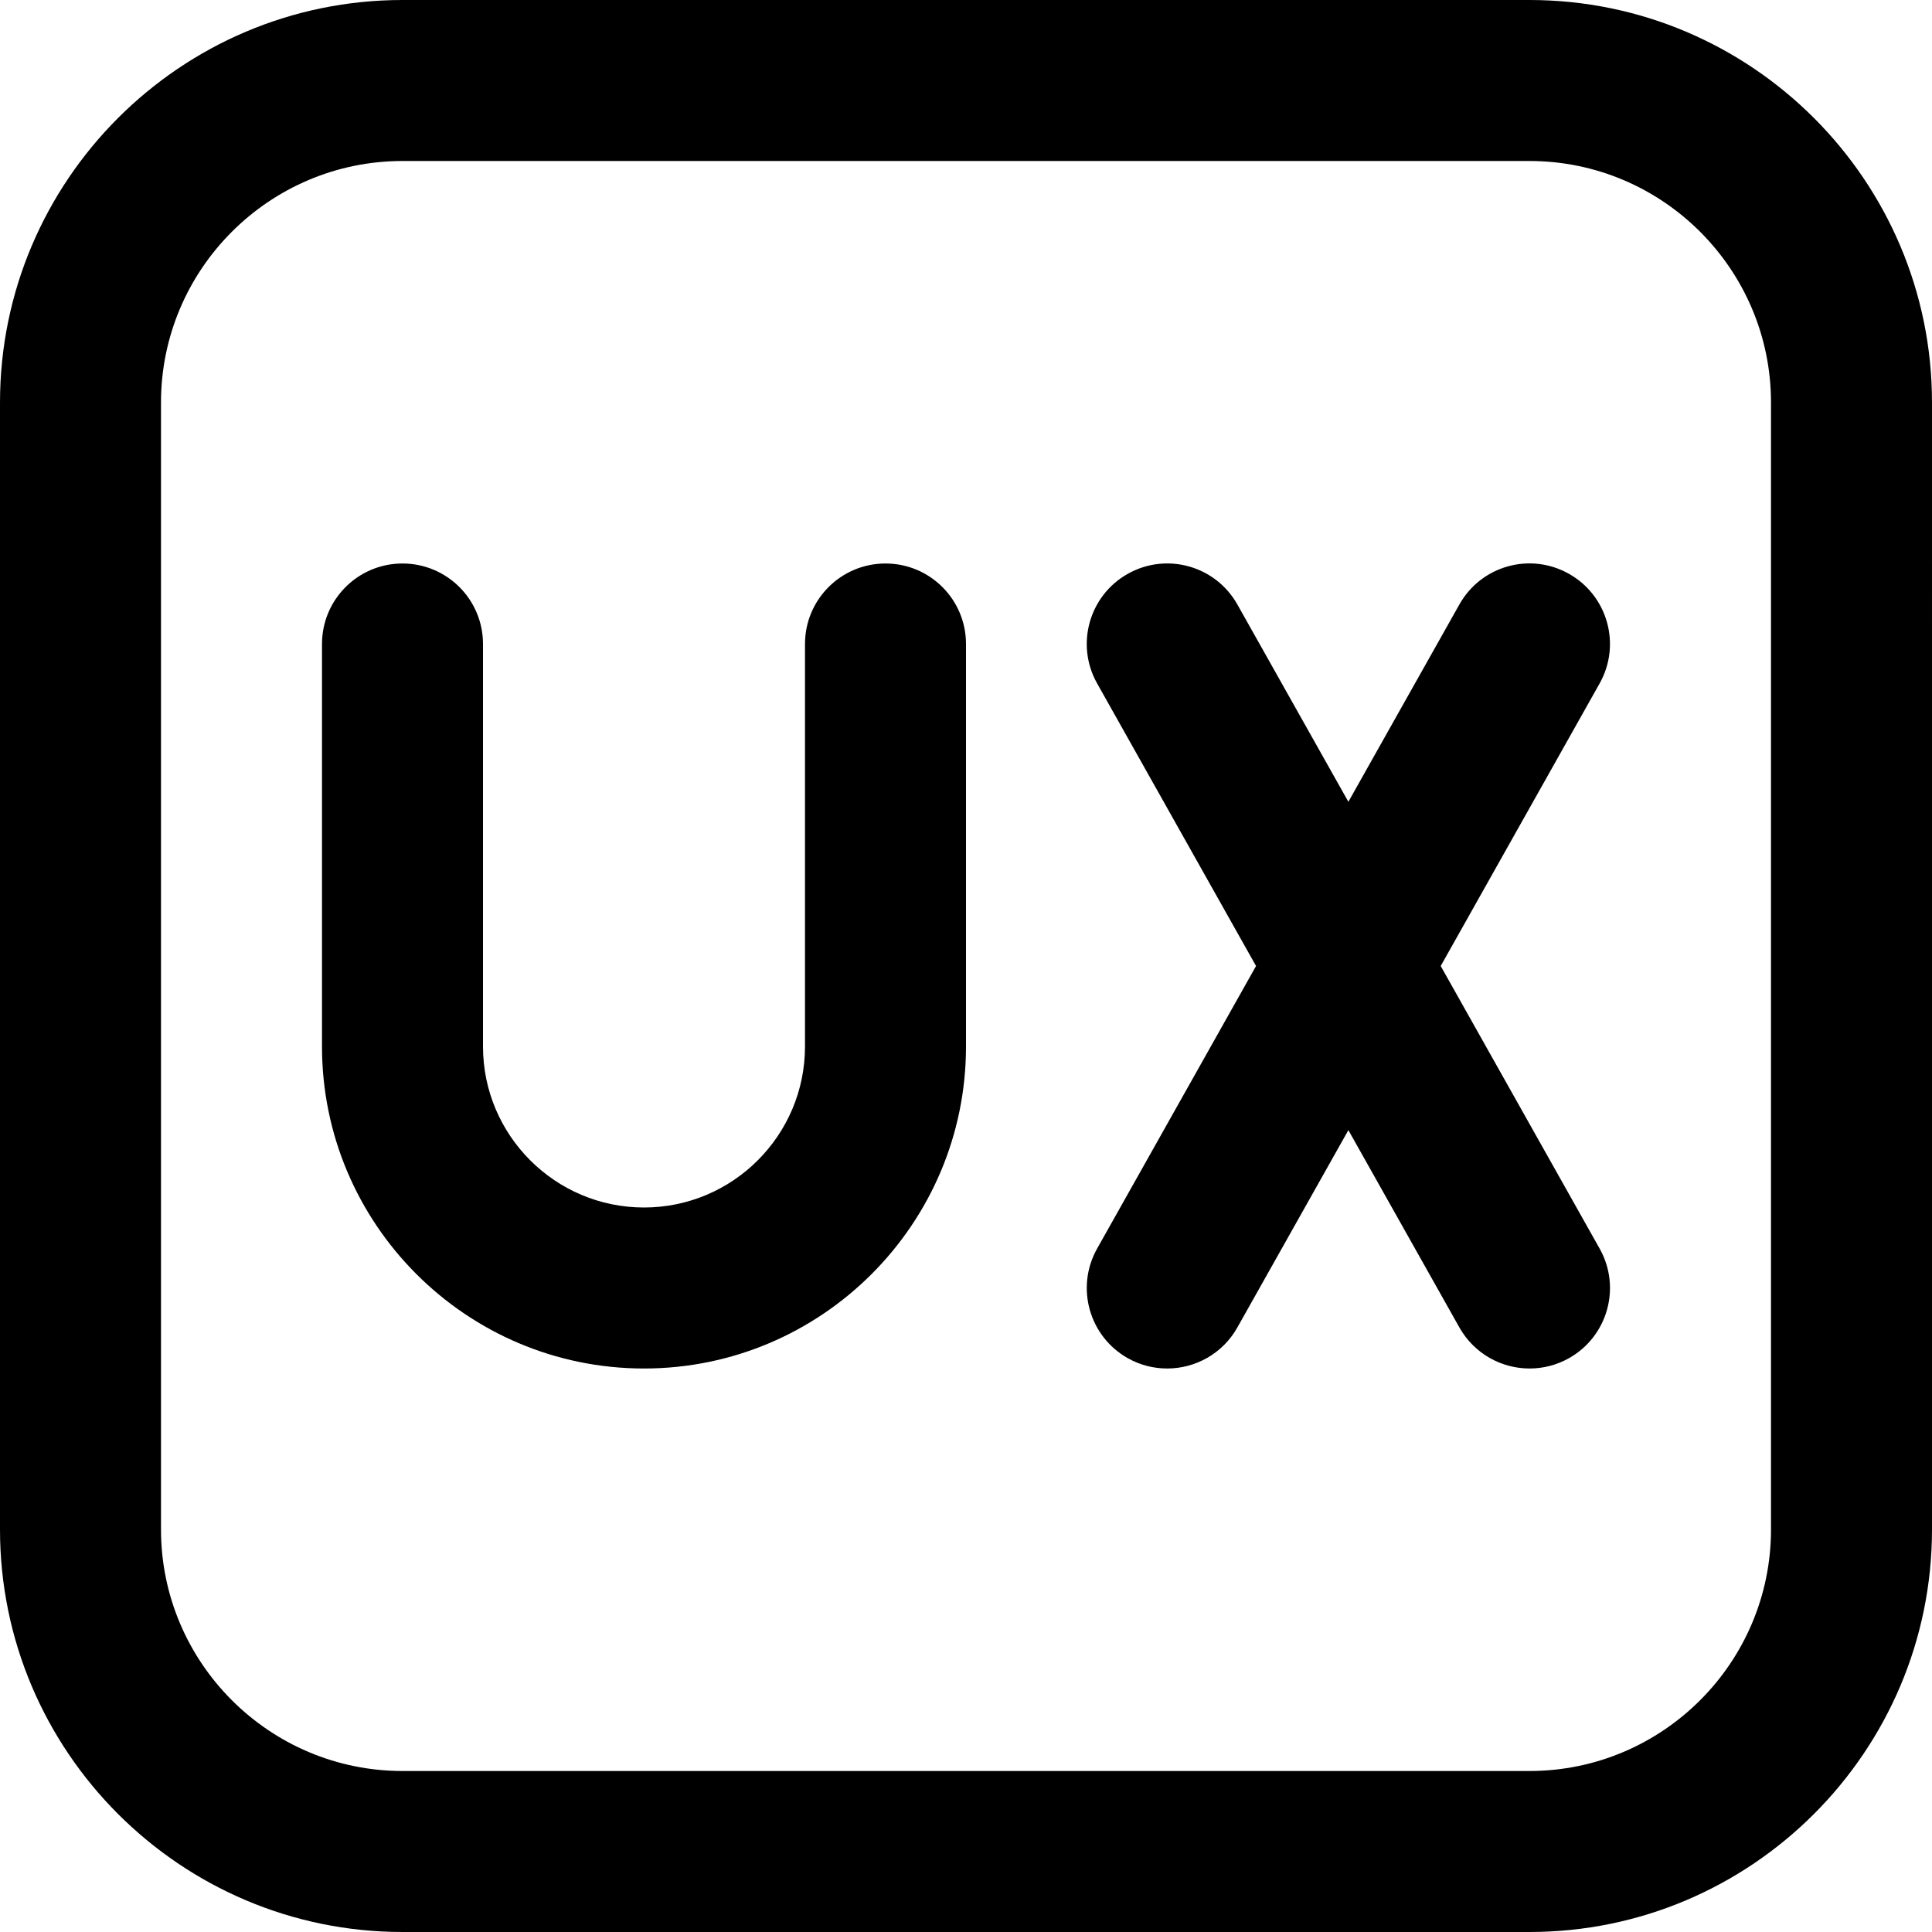 <?xml version="1.0" encoding="UTF-8"?>
<svg xmlns="http://www.w3.org/2000/svg" id="Layer_1" data-name="Layer 1" viewBox="0 0 24 24">
  <path d="m19,0H5C2.243,0,0,2.243,0,5v14c0,2.757,2.243,5,5,5h14c2.757,0,5-2.243,5-5V5c0-2.757-2.243-5-5-5Zm3,19c0,1.654-1.346,3-3,3H5c-1.654,0-3-1.346-3-3V5c0-1.654,1.346-3,3-3h14c1.654,0,3,1.346,3,3v14Zm-10-11v5c0,2.206-1.794,4-4,4s-4-1.794-4-4v-5c0-.552.447-1,1-1s1,.448,1,1v5c0,1.103.897,2,2,2s2-.897,2-2v-5c0-.552.447-1,1-1s1,.448,1,1Zm7.871.49l-1.974,3.51,1.974,3.51c.271.481.101,1.091-.381,1.362-.155.087-.323.128-.489.128-.35,0-.688-.184-.872-.51l-1.379-2.451-1.379,2.451c-.183.326-.522.51-.872.51-.166,0-.334-.041-.489-.128-.481-.271-.652-.88-.381-1.362l1.974-3.51-1.974-3.51c-.271-.481-.101-1.091.381-1.362.482-.271,1.09-.1,1.361.381l1.379,2.451,1.379-2.451c.27-.481.878-.653,1.361-.381.481.271.652.88.381,1.362Z"/>
</svg>

